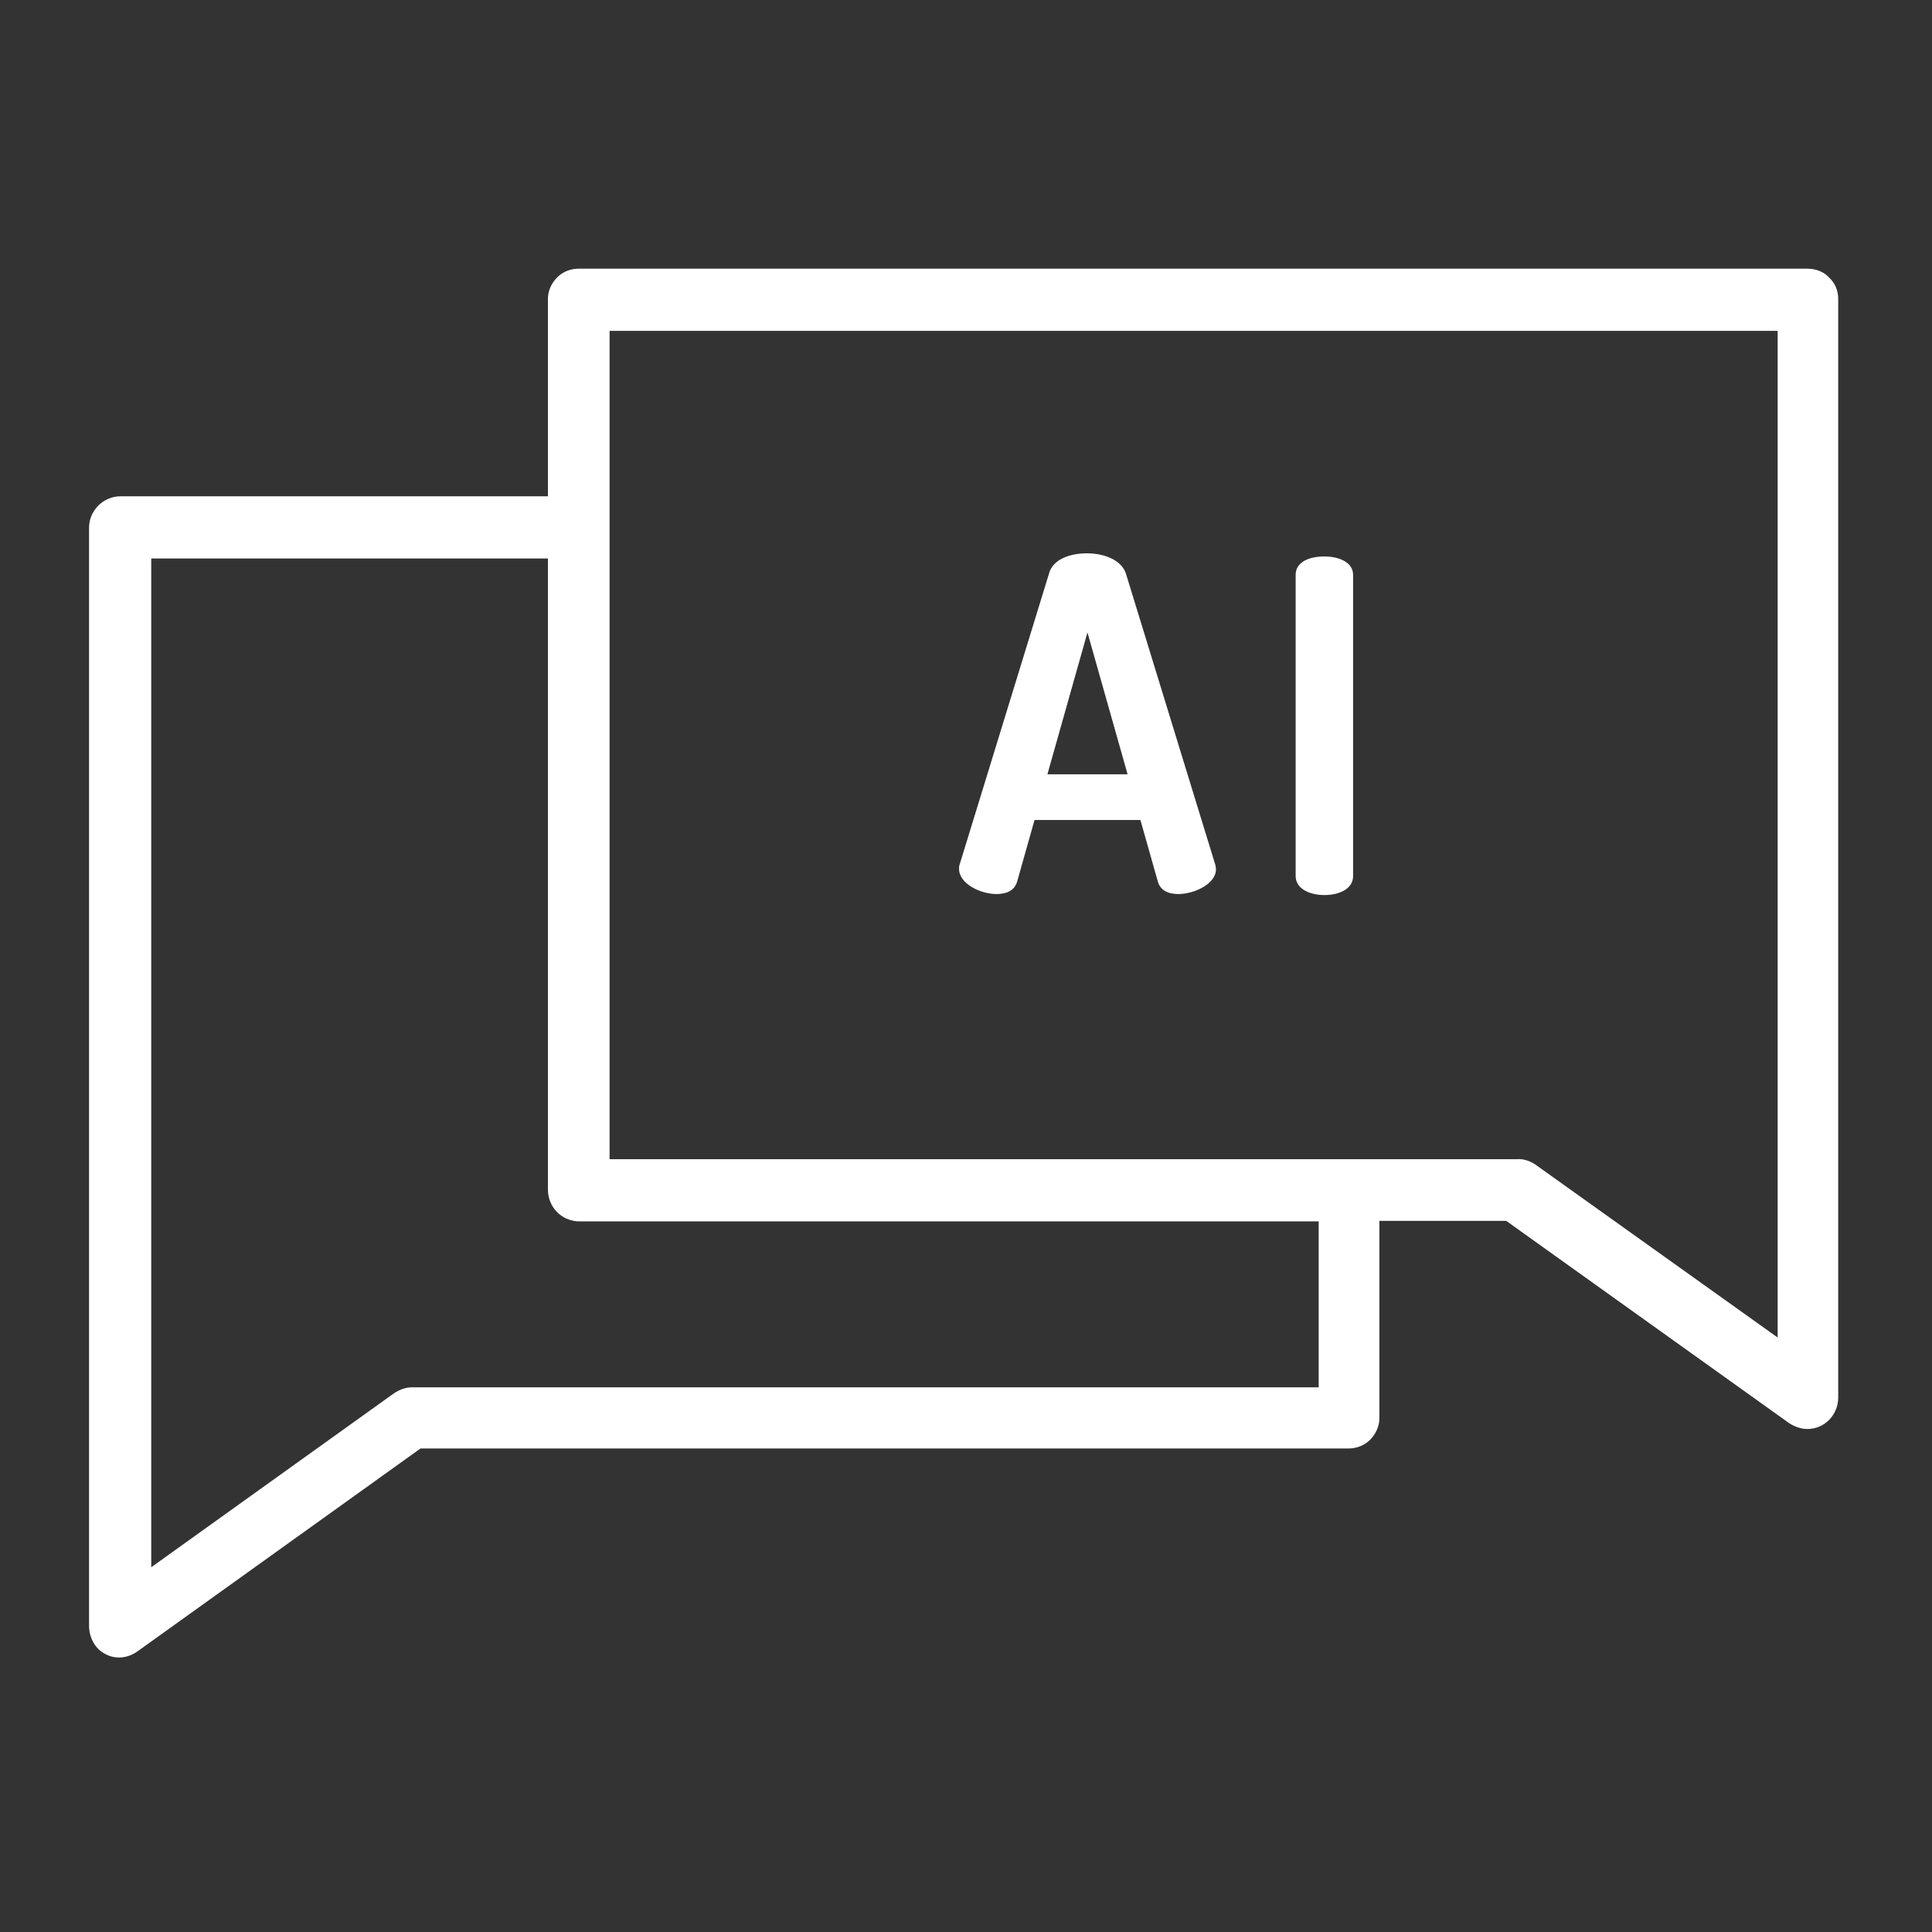 <svg xmlns="http://www.w3.org/2000/svg" xmlns:xlink="http://www.w3.org/1999/xlink" width="100" zoomAndPan="magnify" viewBox="0 0 75 75" height="100" preserveAspectRatio="xMidYMid meet" version="1.2"><rect x="0" y="0" width="75" height="75" fill="#333333" stroke="none"/><defs><clipPath id="b9e292c990"><path d="M 3.449 10.43 L 71.699 10.43 L 71.699 64.43 L 3.449 64.43 Z M 3.449 10.43 "/></clipPath></defs><g id="986719d843"><path style=" stroke:none;fill-rule:nonzero;fill:#ffffff;fill-opacity:1;" d="M 43.711 22.277 C 43.551 21.758 42.895 21.48 42.195 21.48 C 41.52 21.48 40.859 21.719 40.719 22.277 L 37.25 33.57 C 37.23 33.609 37.23 33.688 37.23 33.727 C 37.23 34.309 38.066 34.707 38.684 34.707 C 39.086 34.707 39.383 34.566 39.484 34.227 L 40.16 31.832 L 44.27 31.832 L 44.949 34.227 C 45.047 34.566 45.348 34.707 45.746 34.707 C 46.363 34.707 47.203 34.309 47.203 33.75 C 47.203 33.668 47.184 33.629 47.184 33.59 Z M 40.66 30.059 L 42.215 24.551 L 43.773 30.059 Z M 40.66 30.059 "/><path style=" stroke:none;fill-rule:nonzero;fill:#ffffff;fill-opacity:1;" d="M 51.41 21.602 C 50.812 21.602 50.297 21.82 50.297 22.316 L 50.297 34.008 C 50.297 34.484 50.812 34.746 51.41 34.746 C 51.992 34.746 52.527 34.508 52.527 34.008 L 52.527 22.316 C 52.527 21.82 51.969 21.602 51.41 21.602 Z M 51.41 21.602 "/><g clip-rule="nonzero" clip-path="url(#b9e292c990)"><path style=" stroke:none;fill-rule:nonzero;fill:#ffffff;fill-opacity:1;" d="M 4.094 64.211 C 4.492 64.43 4.973 64.367 5.332 64.109 L 16.324 56.23 L 52.352 56.23 C 52.668 56.23 52.969 56.109 53.188 55.891 C 53.406 55.672 53.547 55.371 53.547 55.055 L 53.547 47.395 L 58.473 47.395 L 69.465 55.254 C 69.684 55.391 69.926 55.473 70.164 55.473 C 70.84 55.473 71.359 54.914 71.359 54.254 L 71.359 11.605 C 71.359 11.285 71.242 10.988 71 10.77 C 70.801 10.547 70.484 10.43 70.164 10.43 L 22.469 10.43 C 22.148 10.43 21.848 10.547 21.629 10.77 C 21.41 10.988 21.27 11.285 21.27 11.605 L 21.27 19.266 L 4.652 19.266 C 3.977 19.285 3.457 19.844 3.457 20.484 L 3.457 63.113 C 3.457 63.59 3.715 64.031 4.094 64.211 Z M 23.664 12.844 L 69.008 12.844 L 69.008 51.922 L 59.59 45.199 C 59.371 45.059 59.133 44.98 58.895 45 L 23.664 45 Z M 5.852 21.68 L 21.27 21.68 L 21.27 46.176 C 21.27 46.855 21.789 47.395 22.469 47.414 L 51.191 47.414 L 51.191 53.855 L 15.984 53.855 C 15.746 53.855 15.484 53.957 15.285 54.094 L 5.871 60.84 L 5.871 21.68 Z M 5.852 21.68 "/></g></g></svg>
